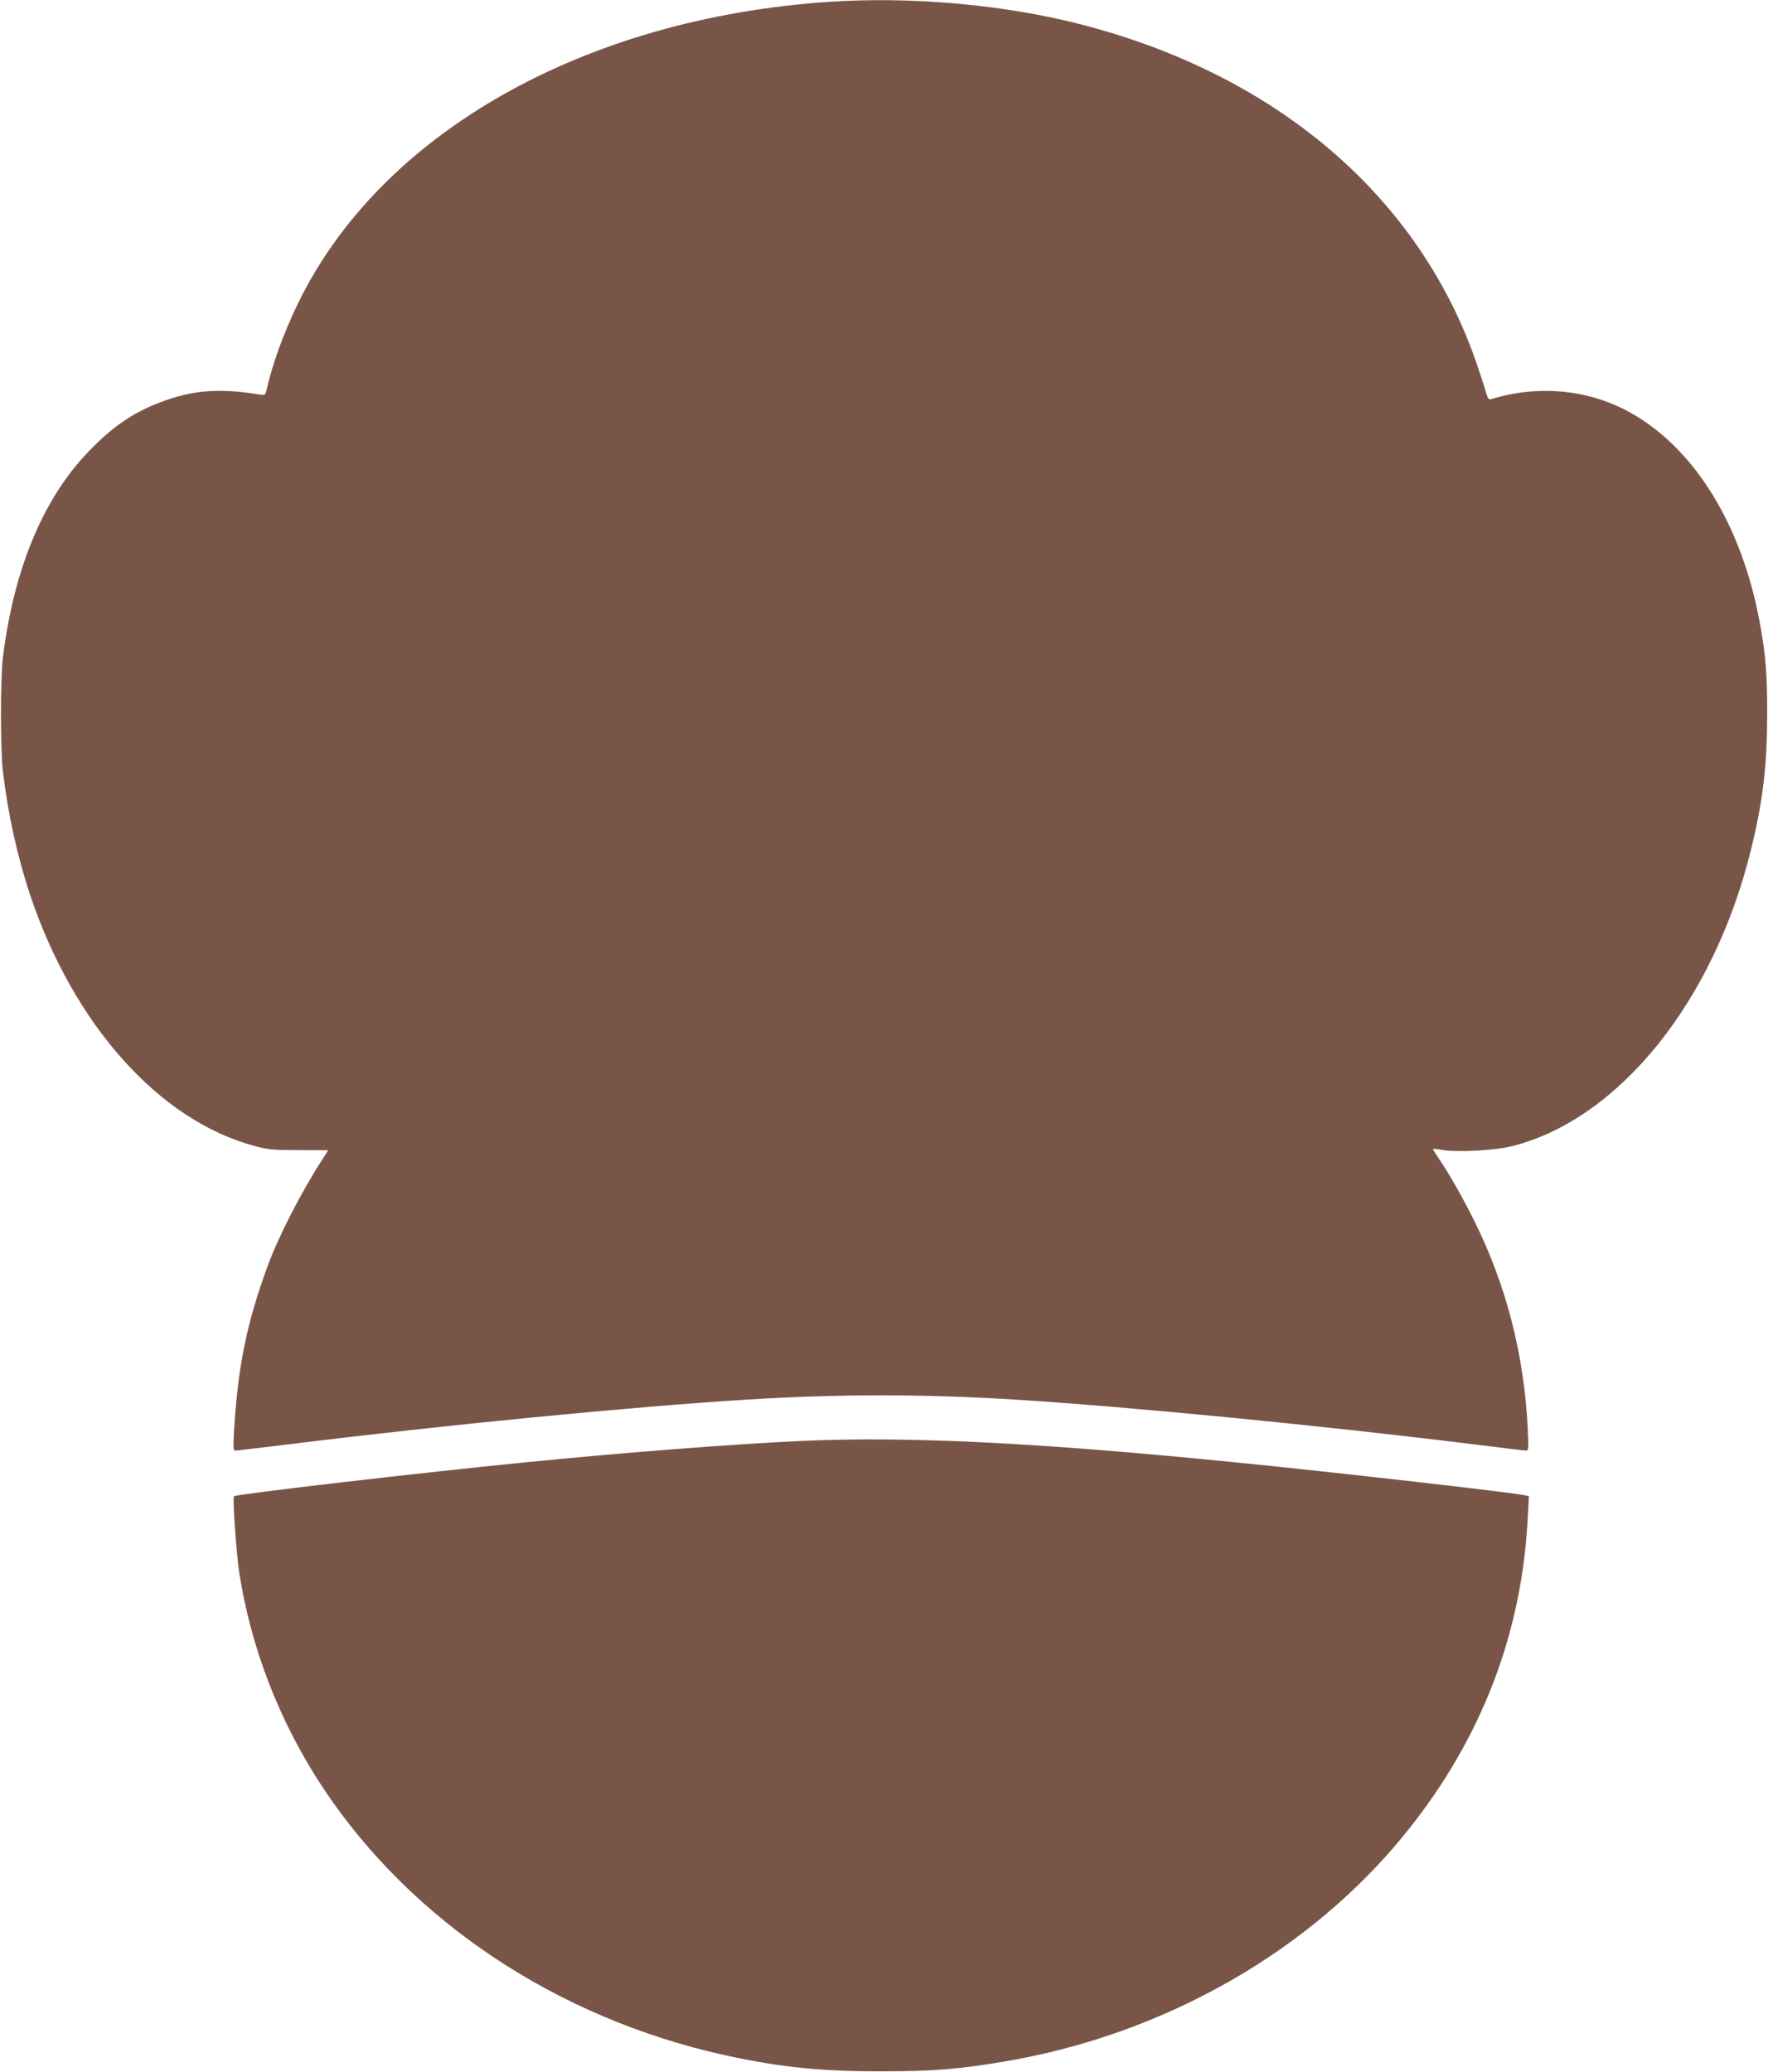 <?xml version="1.0" standalone="no"?>
<!DOCTYPE svg PUBLIC "-//W3C//DTD SVG 20010904//EN"
 "http://www.w3.org/TR/2001/REC-SVG-20010904/DTD/svg10.dtd">
<svg version="1.0" xmlns="http://www.w3.org/2000/svg"
 width="1092pt" height="1280pt" viewBox="0 0 1092 1280"
 preserveAspectRatio="xMidYMid meet">
<g transform="translate(0,1280) scale(0.1,-0.1)"
fill="#795548" stroke="none">
<path d="M5125 12789 c-1520 -101 -2775 -813 -3285 -1864 -89 -183 -159 -378
-195 -539 -6 -27 -8 -28 -48 -22 -246 40 -413 26 -610 -50 -167 -64 -291 -149
-437 -300 -283 -292 -464 -727 -532 -1274 -16 -132 -16 -570 0 -705 33 -273
89 -524 167 -760 269 -803 795 -1393 1385 -1553 85 -23 114 -26 276 -26 l181
-1 -35 -55 c-127 -195 -270 -473 -337 -655 -131 -354 -187 -629 -210 -1037 -5
-93 -4 -108 9 -108 8 0 160 18 338 40 981 121 2111 231 2823 275 557 35 1092
35 1655 0 706 -44 1885 -159 2822 -275 175 -22 325 -40 334 -40 15 0 16 13 10
137 -23 461 -134 889 -333 1288 -70 140 -153 286 -215 377 -21 31 -38 59 -38
61 0 2 24 0 53 -5 93 -18 339 -4 447 25 657 173 1236 896 1465 1829 73 298 99
512 100 833 0 256 -9 368 -46 570 -109 592 -393 1060 -781 1286 -261 152 -577
186 -880 93 -14 -4 -20 7 -33 53 -9 32 -37 116 -61 186 -368 1050 -1286 1809
-2539 2101 -451 104 -979 146 -1450 115z"/>
<path d="M4935 3899 c-407 -19 -1067 -70 -1665 -129 -651 -64 -1812 -199
-1825 -212 -9 -8 14 -338 30 -453 70 -473 249 -938 518 -1345 547 -826 1445
-1424 2482 -1654 342 -75 593 -101 975 -100 316 0 471 13 751 60 993 167 1899
685 2491 1424 459 573 708 1221 744 1935 l7 134 -24 5 c-76 17 -1173 142
-1755 200 -1263 127 -2067 166 -2729 135z"/>
</g>
</svg>
